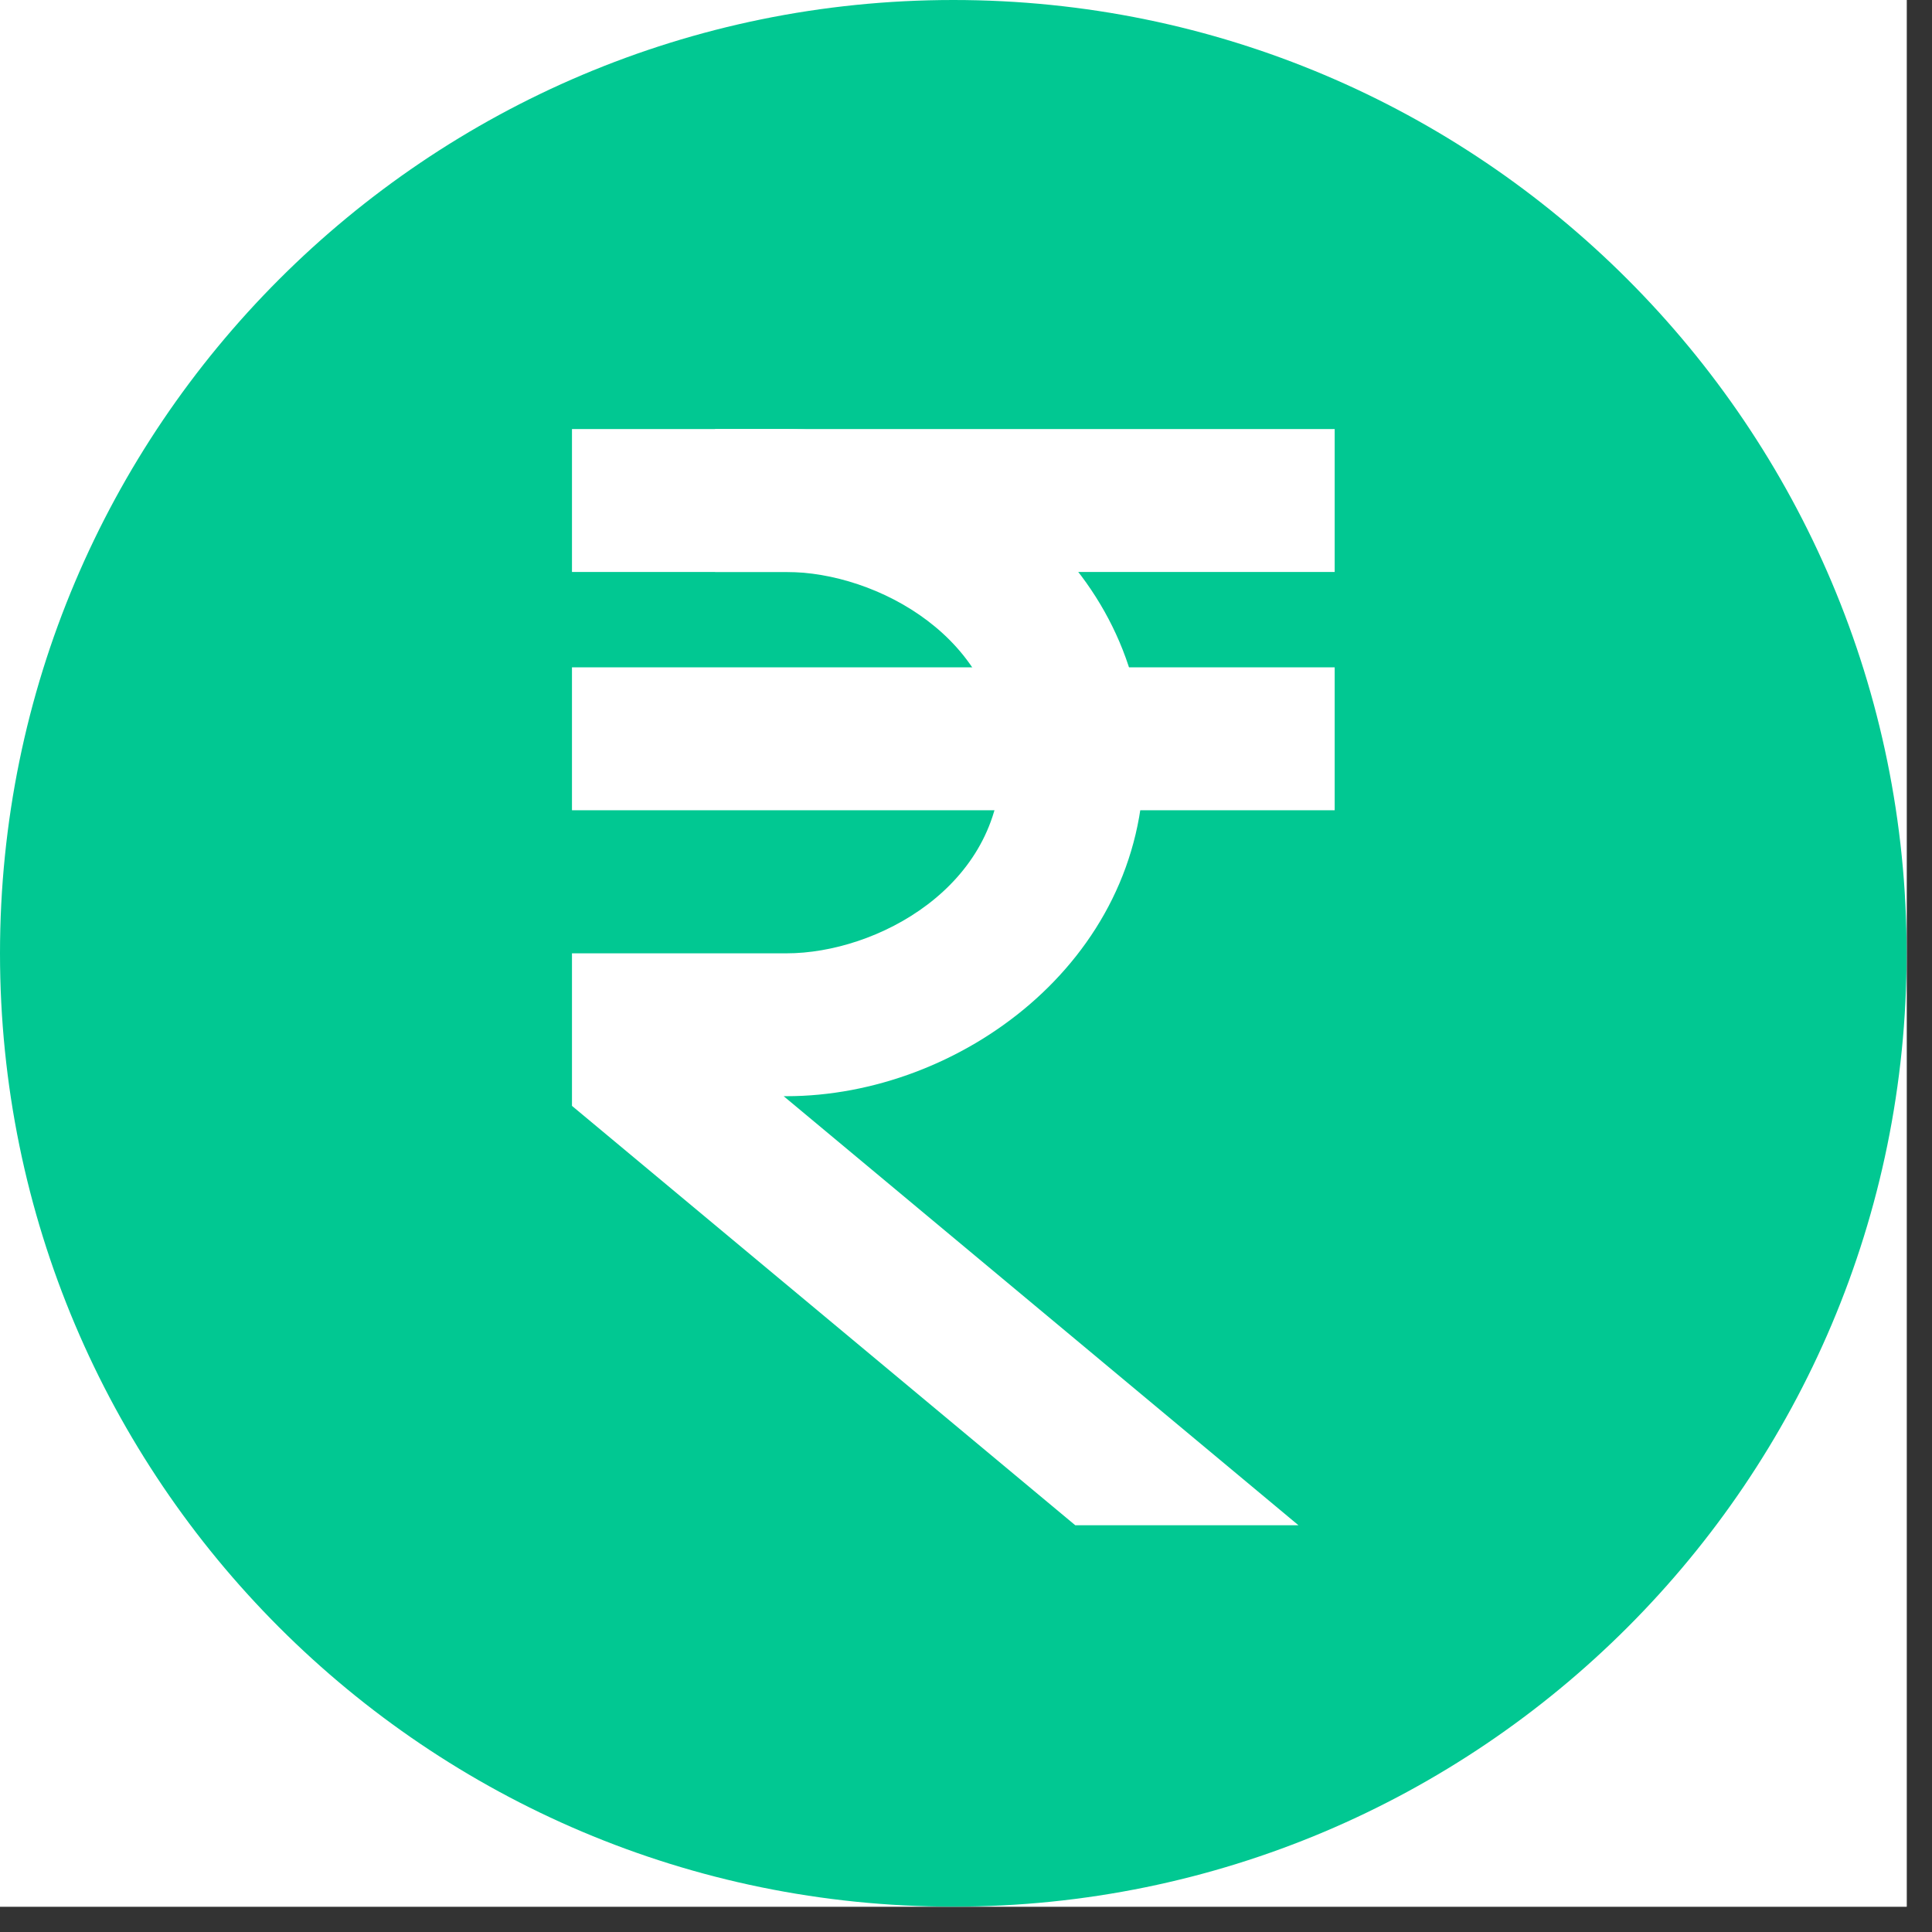 <svg xmlns="http://www.w3.org/2000/svg" xmlns:xlink="http://www.w3.org/1999/xlink" width="50" zoomAndPan="magnify" viewBox="0 0 37.5 37.5" height="50" preserveAspectRatio="xMidYMid meet" version="1.0"><rect x="0" y="0" width="37.5" height="37.5" fill="#333333" stroke="none"/><defs><clipPath id="21bba50d7c"><path d="M 0 0 L 37.008 0 L 37.008 37.008 L 0 37.008 Z M 0 0 " clip-rule="nonzero"/></clipPath></defs><g clip-path="url(#21bba50d7c)"><path fill="#ffffff" d="M 0 0 L 37.008 0 L 37.008 37.008 L 0 37.008 Z M 0 0 " fill-opacity="1" fill-rule="nonzero"/><path fill="#ffffff" d="M 0 0 L 37.008 0 L 37.008 37.008 L 0 37.008 Z M 0 0 " fill-opacity="1" fill-rule="nonzero"/><path fill="#01c892" d="M 37.008 18.504 C 37.008 28.723 28.723 37.008 18.504 37.008 C 8.285 37.008 0 28.723 0 18.504 C 0 8.285 8.285 0 18.504 0 C 28.723 0 37.008 8.285 37.008 18.504 Z M 37.008 18.504 " fill-opacity="1" fill-rule="nonzero"/></g><path fill="#ffffff" d="M 13.879 8.328 L 25.906 8.328 L 25.906 11.102 L 13.879 11.102 Z M 11.102 12.953 L 25.906 12.953 L 25.906 15.727 L 11.102 15.727 Z M 11.102 12.953 " fill-opacity="1" fill-rule="nonzero"/><path fill="#ffffff" d="M 15.211 21.277 L 15.266 21.277 C 18.613 21.277 22.203 18.676 22.203 14.801 C 22.203 10.93 18.613 8.328 15.266 8.328 L 11.102 8.328 L 11.102 11.102 L 15.266 11.102 C 17.012 11.102 19.43 12.391 19.43 14.801 C 19.43 17.215 17.012 18.504 15.266 18.504 L 11.102 18.504 L 11.102 21.465 L 20.871 29.605 L 25.203 29.605 Z M 15.211 21.277 " fill-opacity="1" fill-rule="nonzero"/></svg>